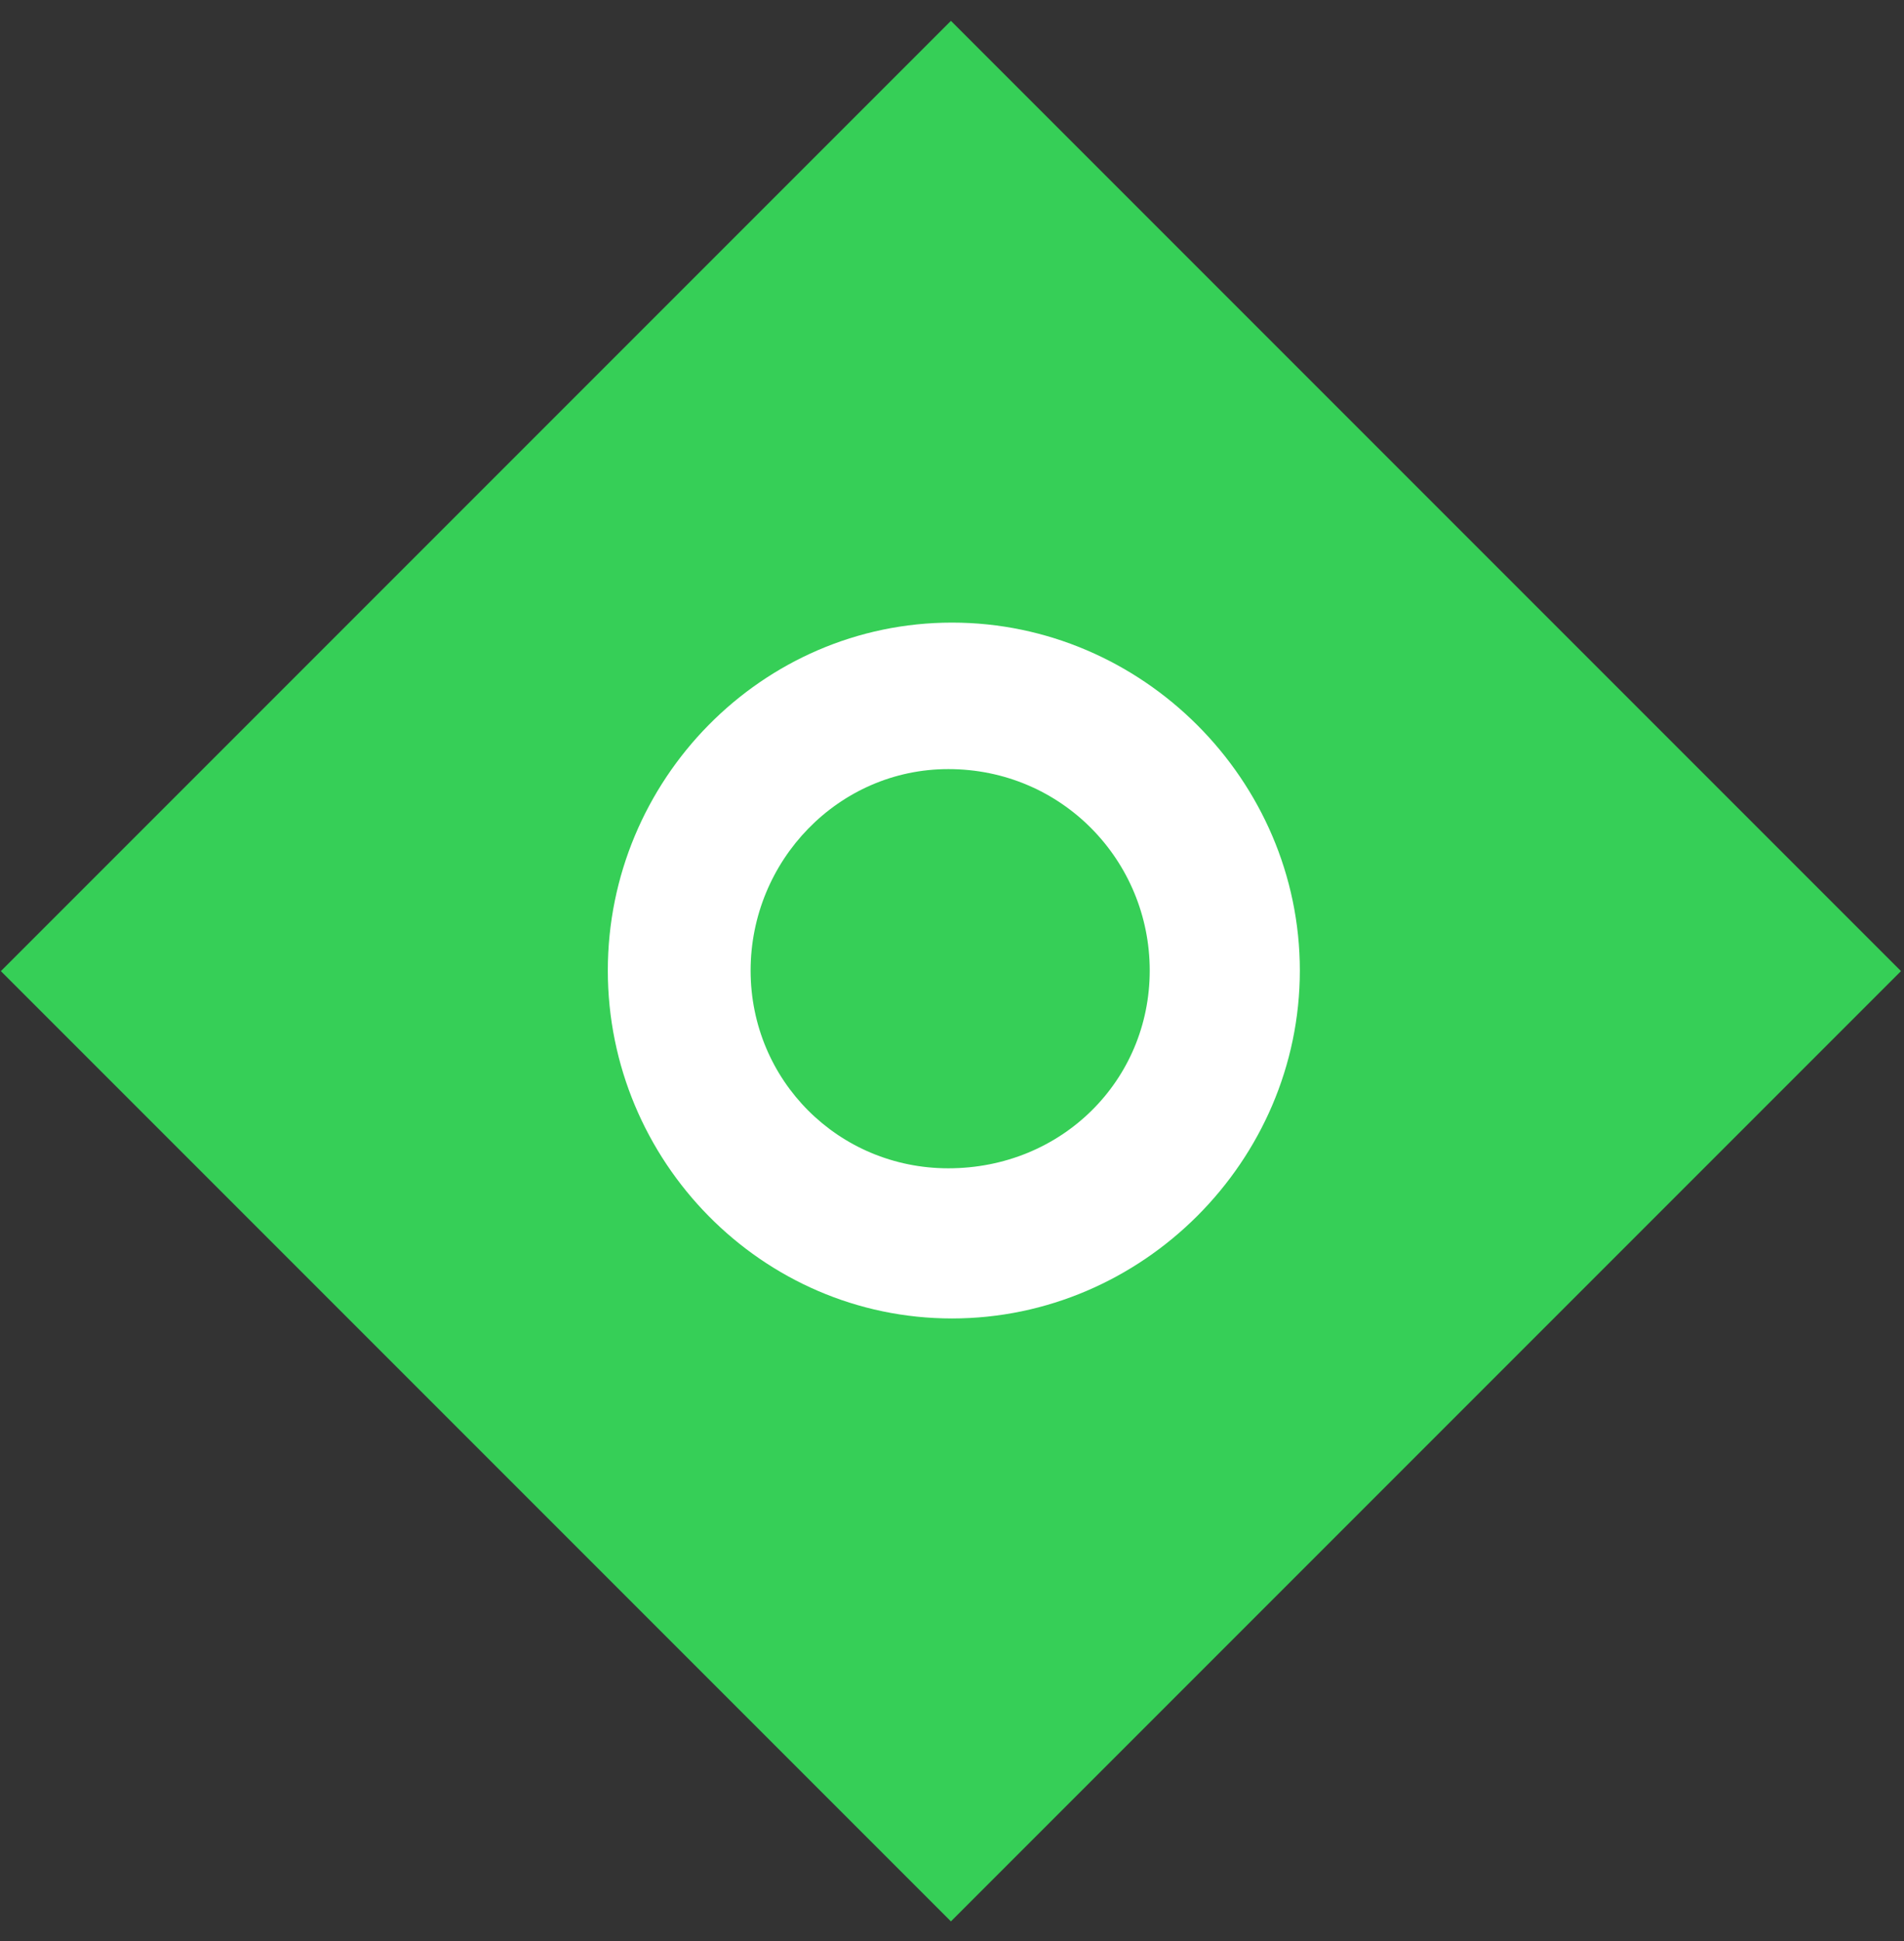 <?xml version="1.0" encoding="utf-8"?>
<!-- Generator: Adobe Illustrator 24.2.3, SVG Export Plug-In . SVG Version: 6.00 Build 0)  -->
<svg version="1.1" id="Layer_1" xmlns="http://www.w3.org/2000/svg" xmlns:xlink="http://www.w3.org/1999/xlink" x="0px" y="0px"
	 viewBox="0 0 52 53" style="enable-background:new 0 0 52 53;" xml:space="preserve">
<rect x="0" y="0" width="52" height="53" fill="#333333" stroke="none"/>
<style type="text/css">
	.st0{fill-rule:evenodd;clip-rule:evenodd;fill:#36CF57;}
	.st1{fill:#FFFFFF;}
</style>
<g id="矩形_3_9_">
	<g>
		<rect x="7.6" y="8.2" transform="matrix(0.707 -0.707 0.707 0.707 -11.147 26.092)" class="st0" width="36.7" height="36.7"/>
	</g>
</g>
<g>
	<path class="st1" d="M35.5,26.5c0,5.2-4.3,9.5-9.5,9.5c-5.2,0-9.4-4.3-9.4-9.5c0-5.2,4.2-9.5,9.4-9.5C31.2,17,35.5,21.3,35.5,26.5z
		 M31.4,26.5c0-3-2.4-5.5-5.5-5.5c-3,0-5.4,2.5-5.4,5.5c0,3,2.4,5.4,5.4,5.4C29,31.9,31.4,29.5,31.4,26.5z"/>
</g>
</svg>
